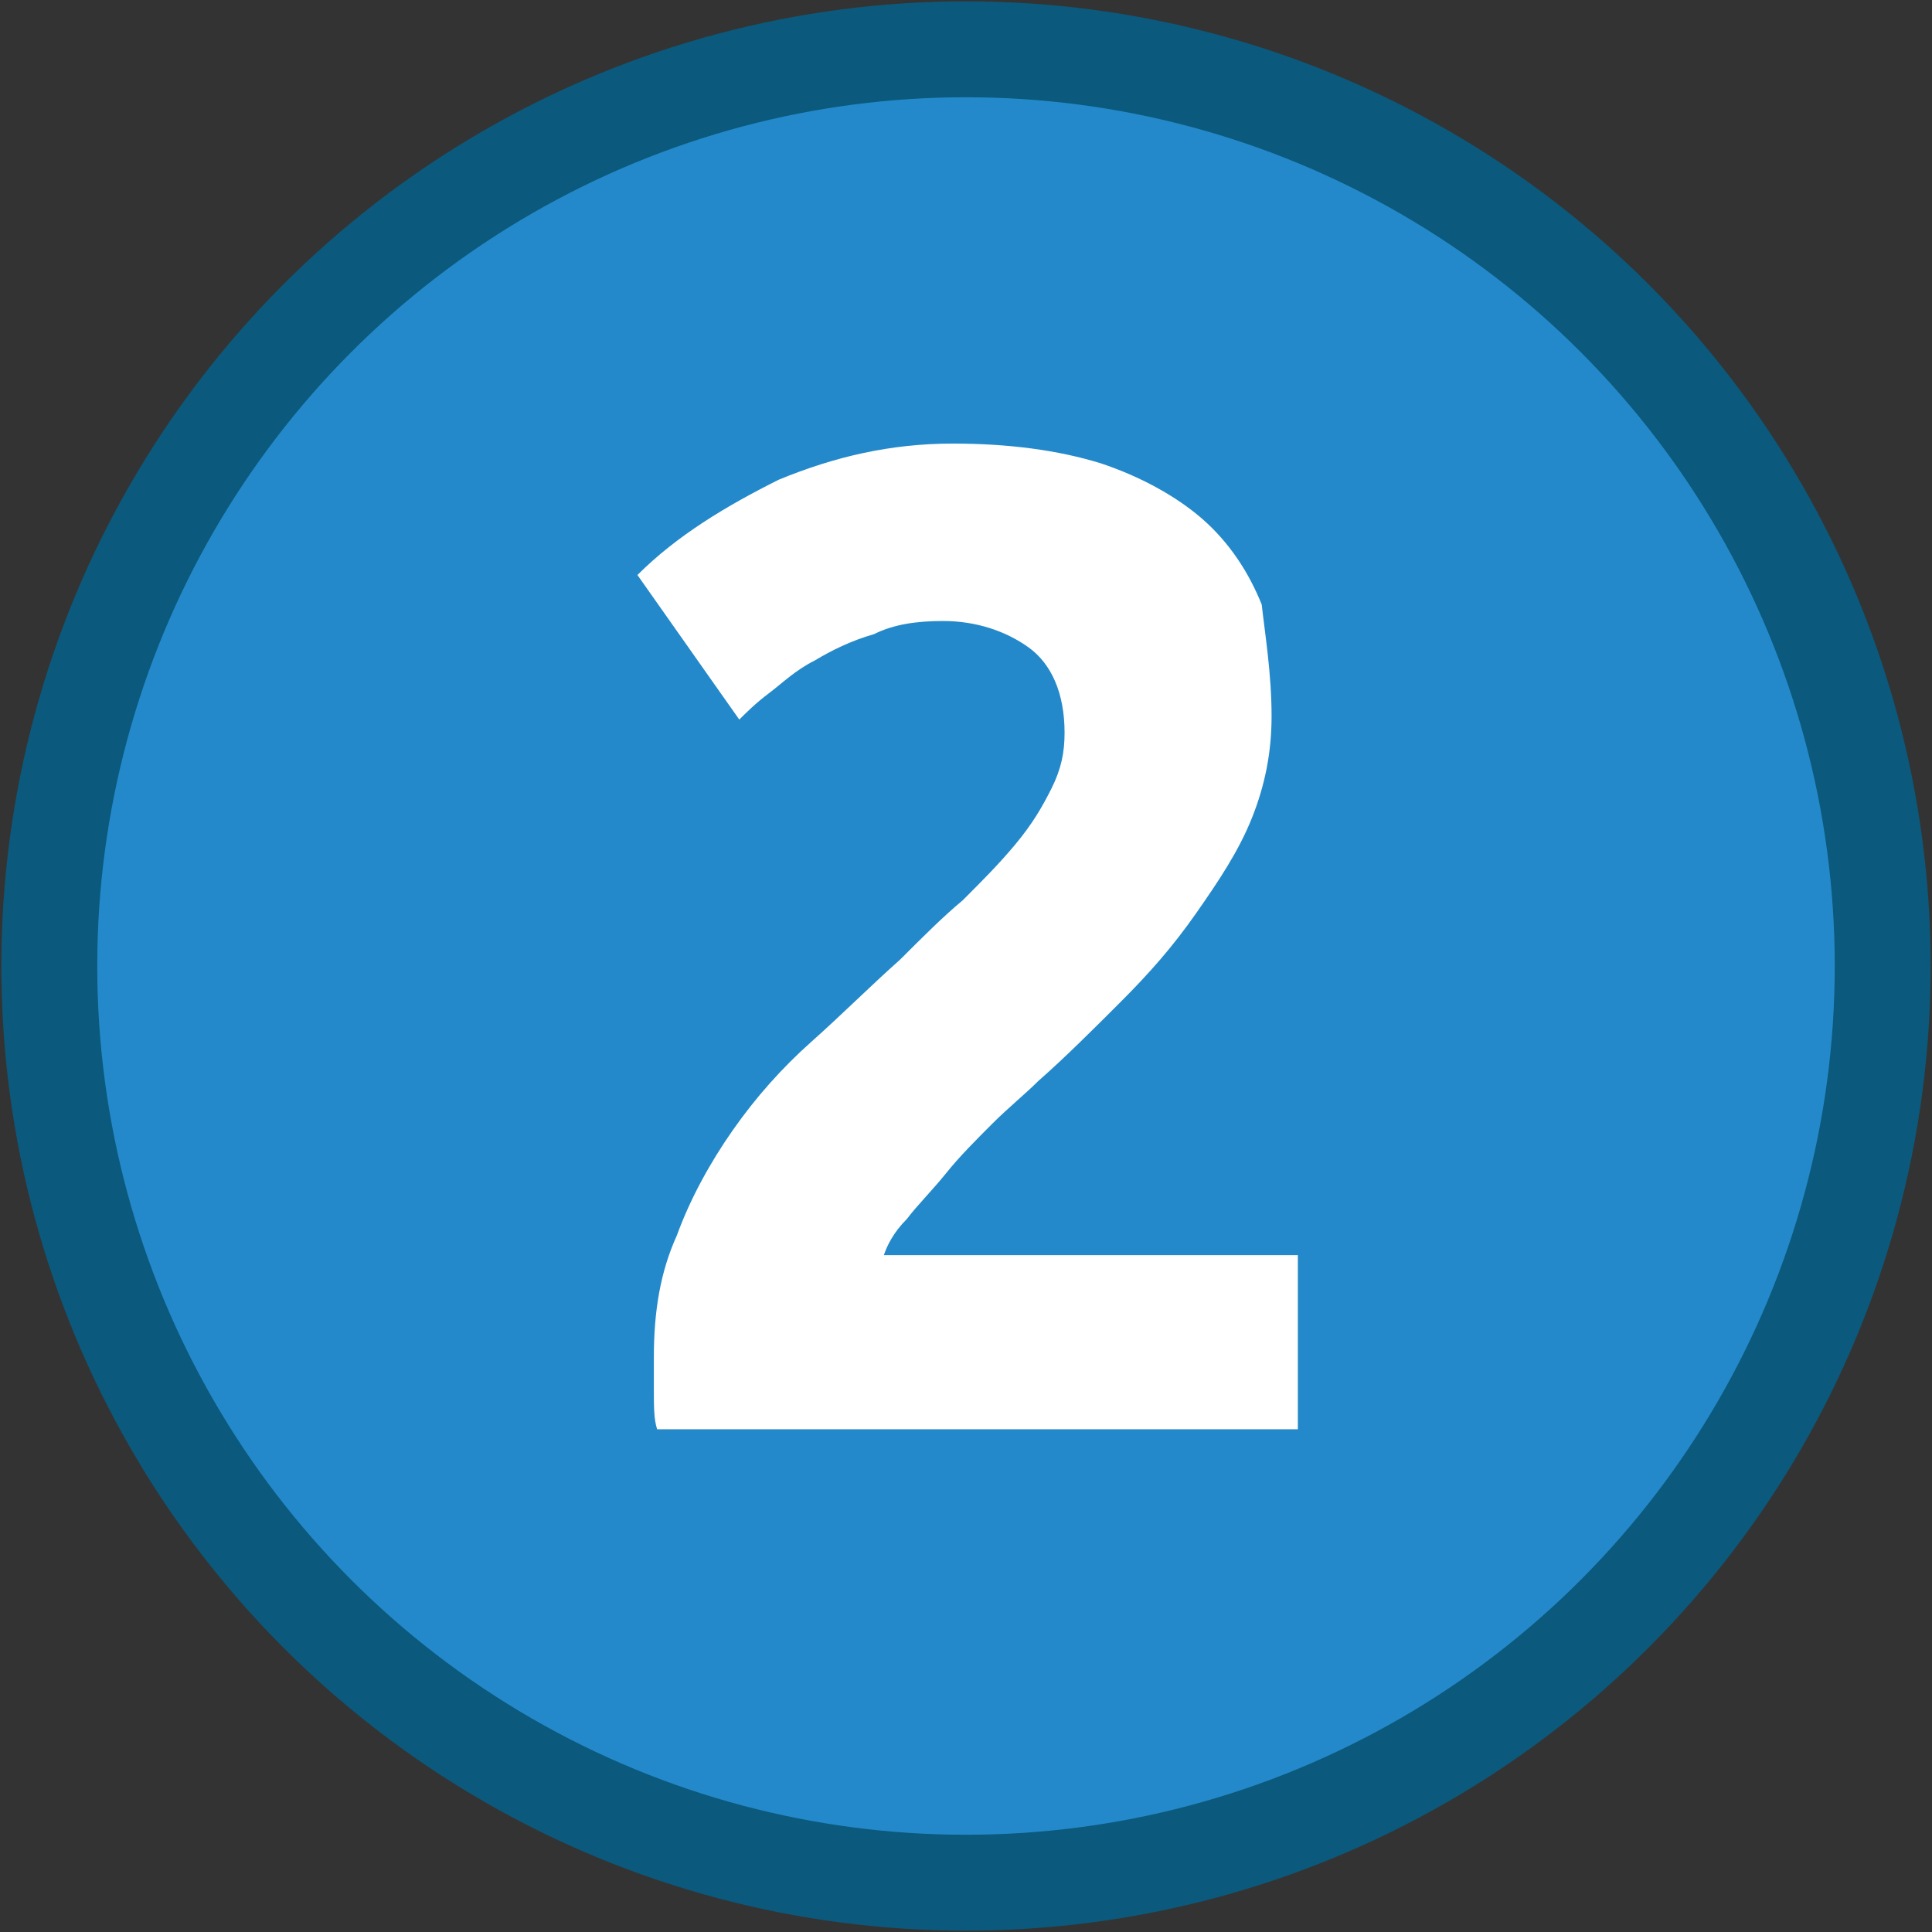 <?xml version="1.0" encoding="utf-8"?>
<!-- Generator: Adobe Illustrator 25.4.1, SVG Export Plug-In . SVG Version: 6.00 Build 0)  -->
<svg version="1.1" id="Layer_1" xmlns="http://www.w3.org/2000/svg" xmlns:xlink="http://www.w3.org/1999/xlink" x="0px" y="0px"
	 viewBox="0 0 58.8 58.8" style="enable-background:new 0 0 58.8 58.8;" xml:space="preserve">
<rect x="0" y="0" width="58.8" height="58.8" fill="#333333" stroke="none"/>
<style type="text/css">
	.st0{fill:#EA3531;stroke:#BF2627;stroke-width:2.919;stroke-miterlimit:10;}
	.st1{fill:#FFFFFF;}
	.st2{fill:#2389CA;stroke:#0B597C;stroke-width:2.919;stroke-miterlimit:10;}
	.st3{fill:#B4237D;stroke:#8B2888;stroke-width:2.919;stroke-miterlimit:10;}
</style>
<g>
	<g>
		<circle class="st2" cx="29.4" cy="29.4" r="27.9"/>
	</g>
	<g>
		<path class="st1" d="M38.7,21.8c0,1.1-0.2,2.1-0.6,3.1c-0.4,1-1,1.9-1.7,2.9s-1.4,1.8-2.3,2.7c-0.8,0.8-1.7,1.7-2.5,2.4
			c-0.4,0.4-0.9,0.8-1.4,1.3c-0.5,0.5-1,1-1.4,1.5s-0.9,1-1.2,1.4c-0.4,0.4-0.6,0.8-0.7,1.1h12.6v5.3H20c-0.1-0.3-0.1-0.7-0.1-1.2
			c0-0.5,0-0.8,0-1c0-1.4,0.2-2.6,0.7-3.7c0.4-1.1,1-2.2,1.7-3.2s1.5-1.9,2.4-2.7c0.9-0.8,1.8-1.7,2.7-2.5c0.7-0.7,1.3-1.3,1.9-1.8
			c0.6-0.6,1.1-1.1,1.6-1.7c0.5-0.6,0.8-1.1,1.1-1.7c0.3-0.6,0.4-1.1,0.4-1.7c0-1.2-0.4-2.1-1.1-2.6c-0.7-0.5-1.6-0.8-2.6-0.8
			c-0.8,0-1.5,0.1-2.1,0.4c-0.7,0.2-1.3,0.5-1.8,0.8c-0.6,0.3-1,0.7-1.4,1c-0.4,0.3-0.7,0.6-0.9,0.8l-3.1-4.4
			c1.2-1.2,2.7-2.1,4.3-2.9c1.7-0.7,3.4-1.1,5.3-1.1c1.7,0,3.2,0.2,4.5,0.6c1.2,0.4,2.3,1,3.1,1.7c0.8,0.7,1.4,1.6,1.8,2.6
			C38.5,19.3,38.7,20.5,38.7,21.8z"/>
	</g>
</g>
</svg>
